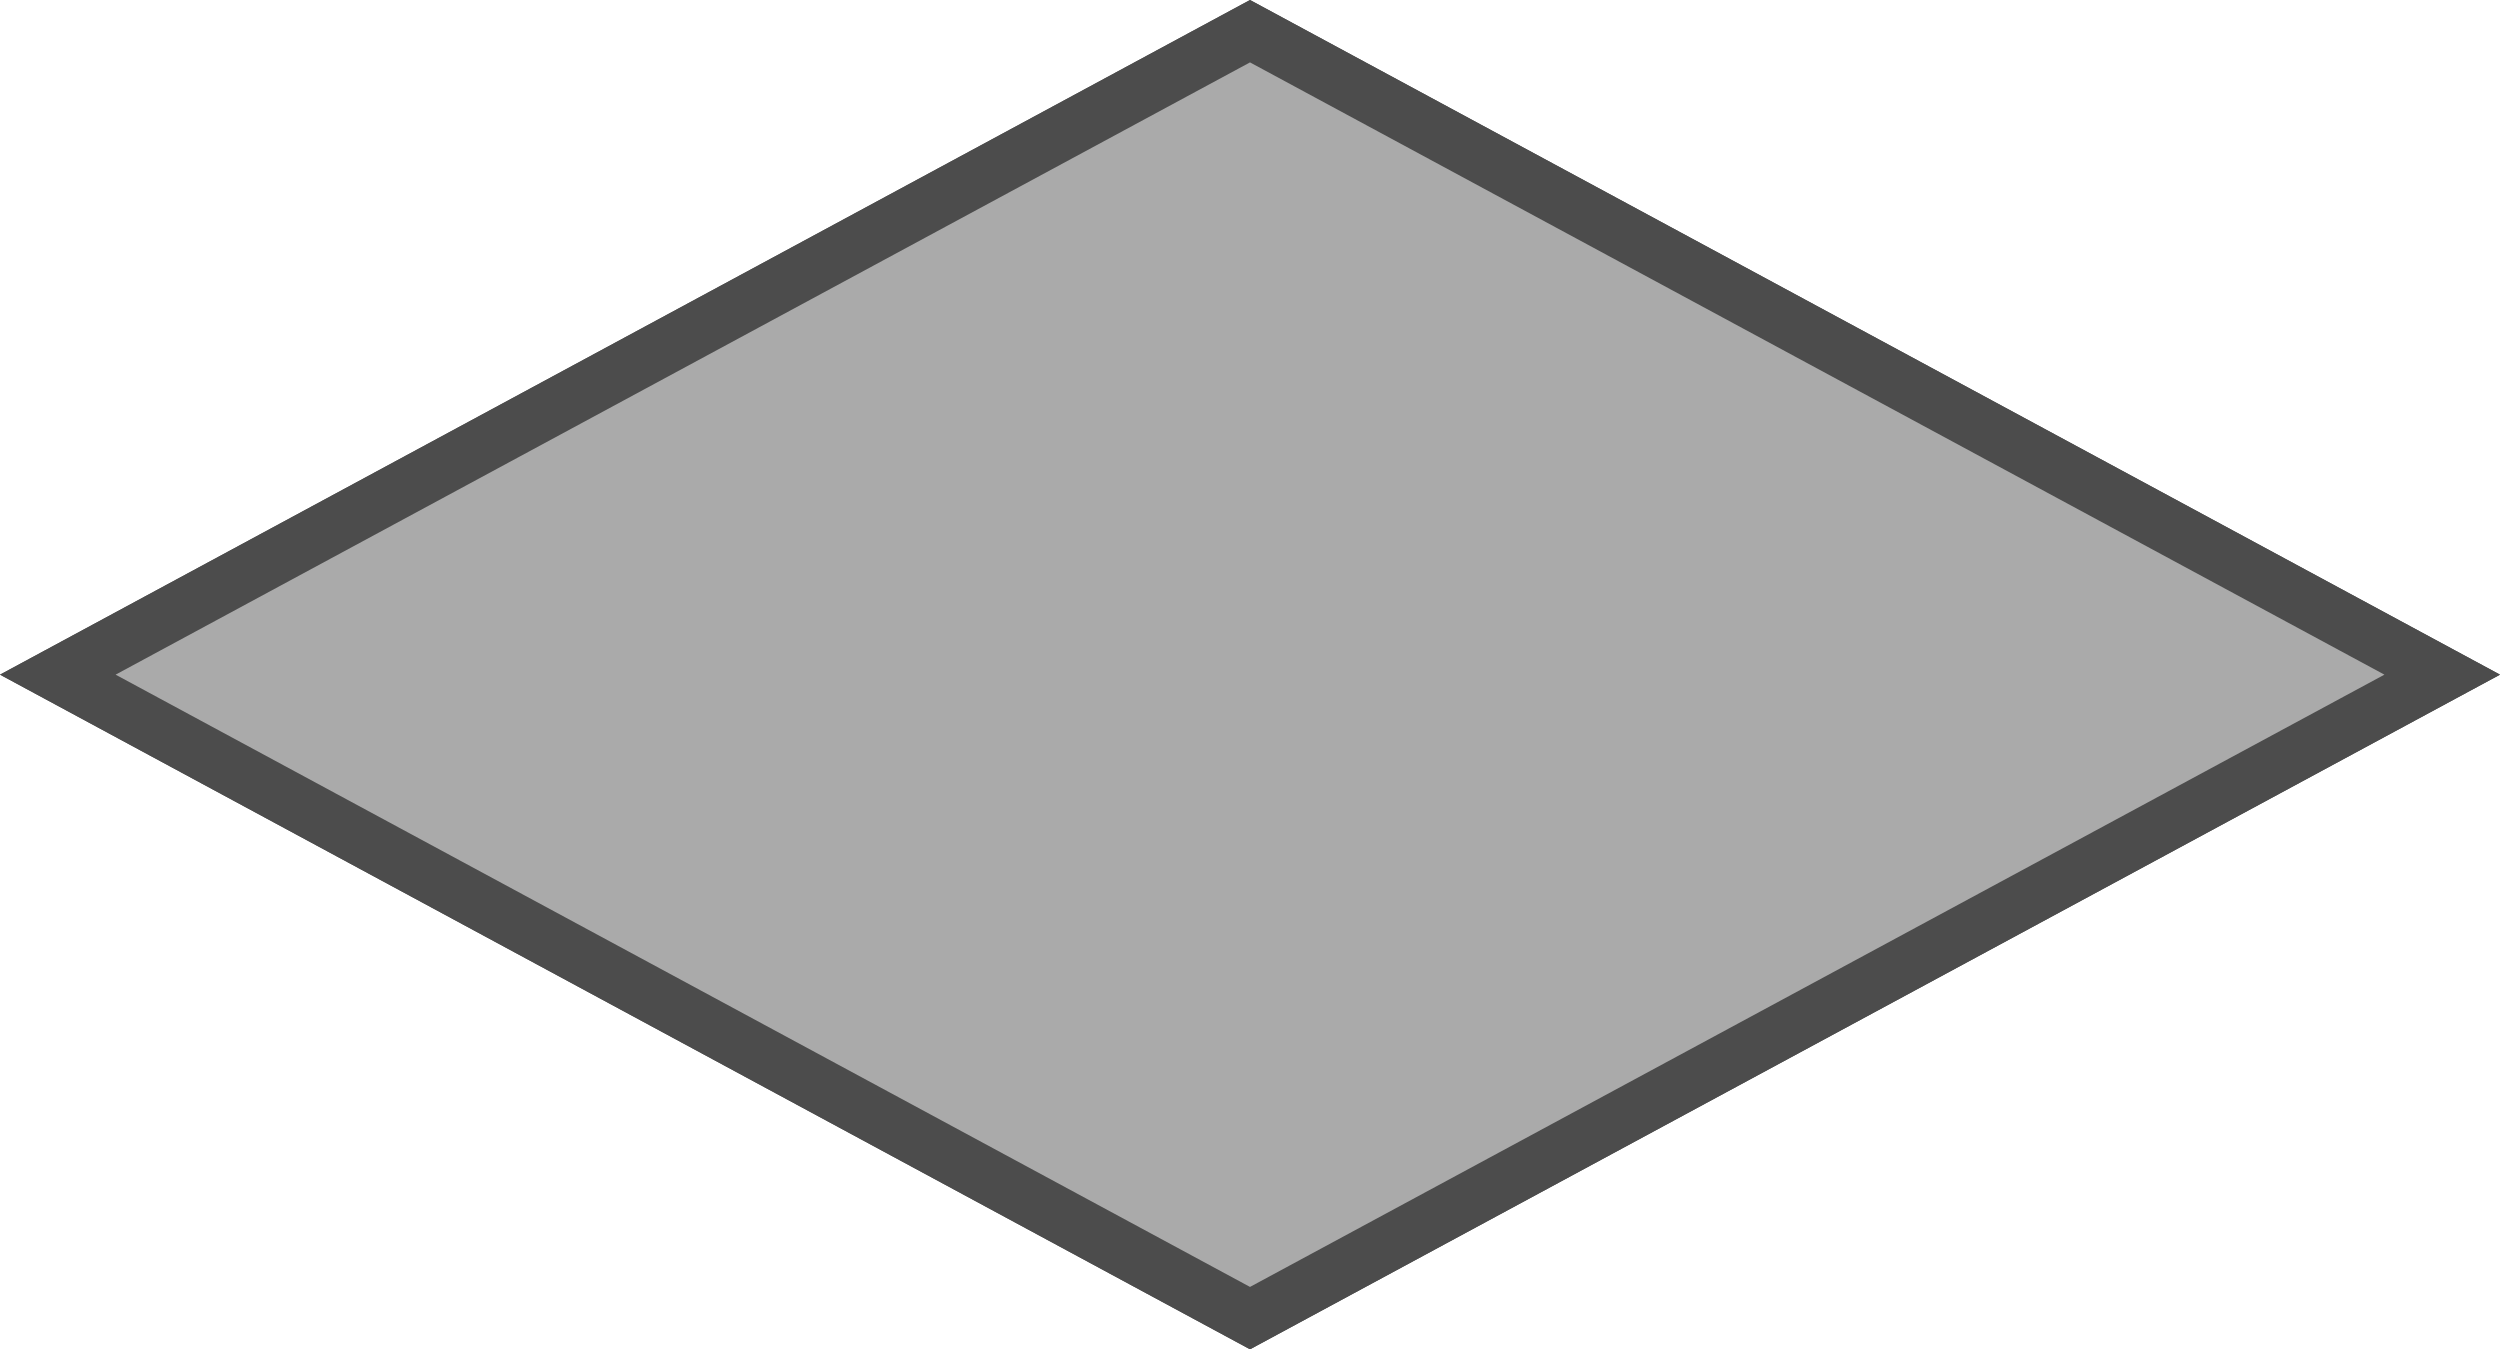 <?xml version="1.0" encoding="UTF-8"?>
<svg xmlns="http://www.w3.org/2000/svg" width="227.676" height="122.876" viewBox="0 0 227.676 122.876">
  <g id="Group_1172" data-name="Group 1172" transform="translate(5.264 2.841)" opacity="0.7">
    <path id="Path_284" data-name="Path 284" d="M58.6,217.149,0,108.575,58.6,0l58.6,108.575Z" transform="translate(217.149 0) rotate(90)" fill="#868686" stroke="#000" stroke-width="5"></path>
    <path id="Path_285" data-name="Path 285" d="M58.6,217.149,0,108.575,58.6,0l58.6,108.575Z" transform="translate(217.149 0) rotate(90)" fill="#868686" stroke="#000" stroke-miterlimit="10" stroke-width="5"></path>
  </g>
</svg>
